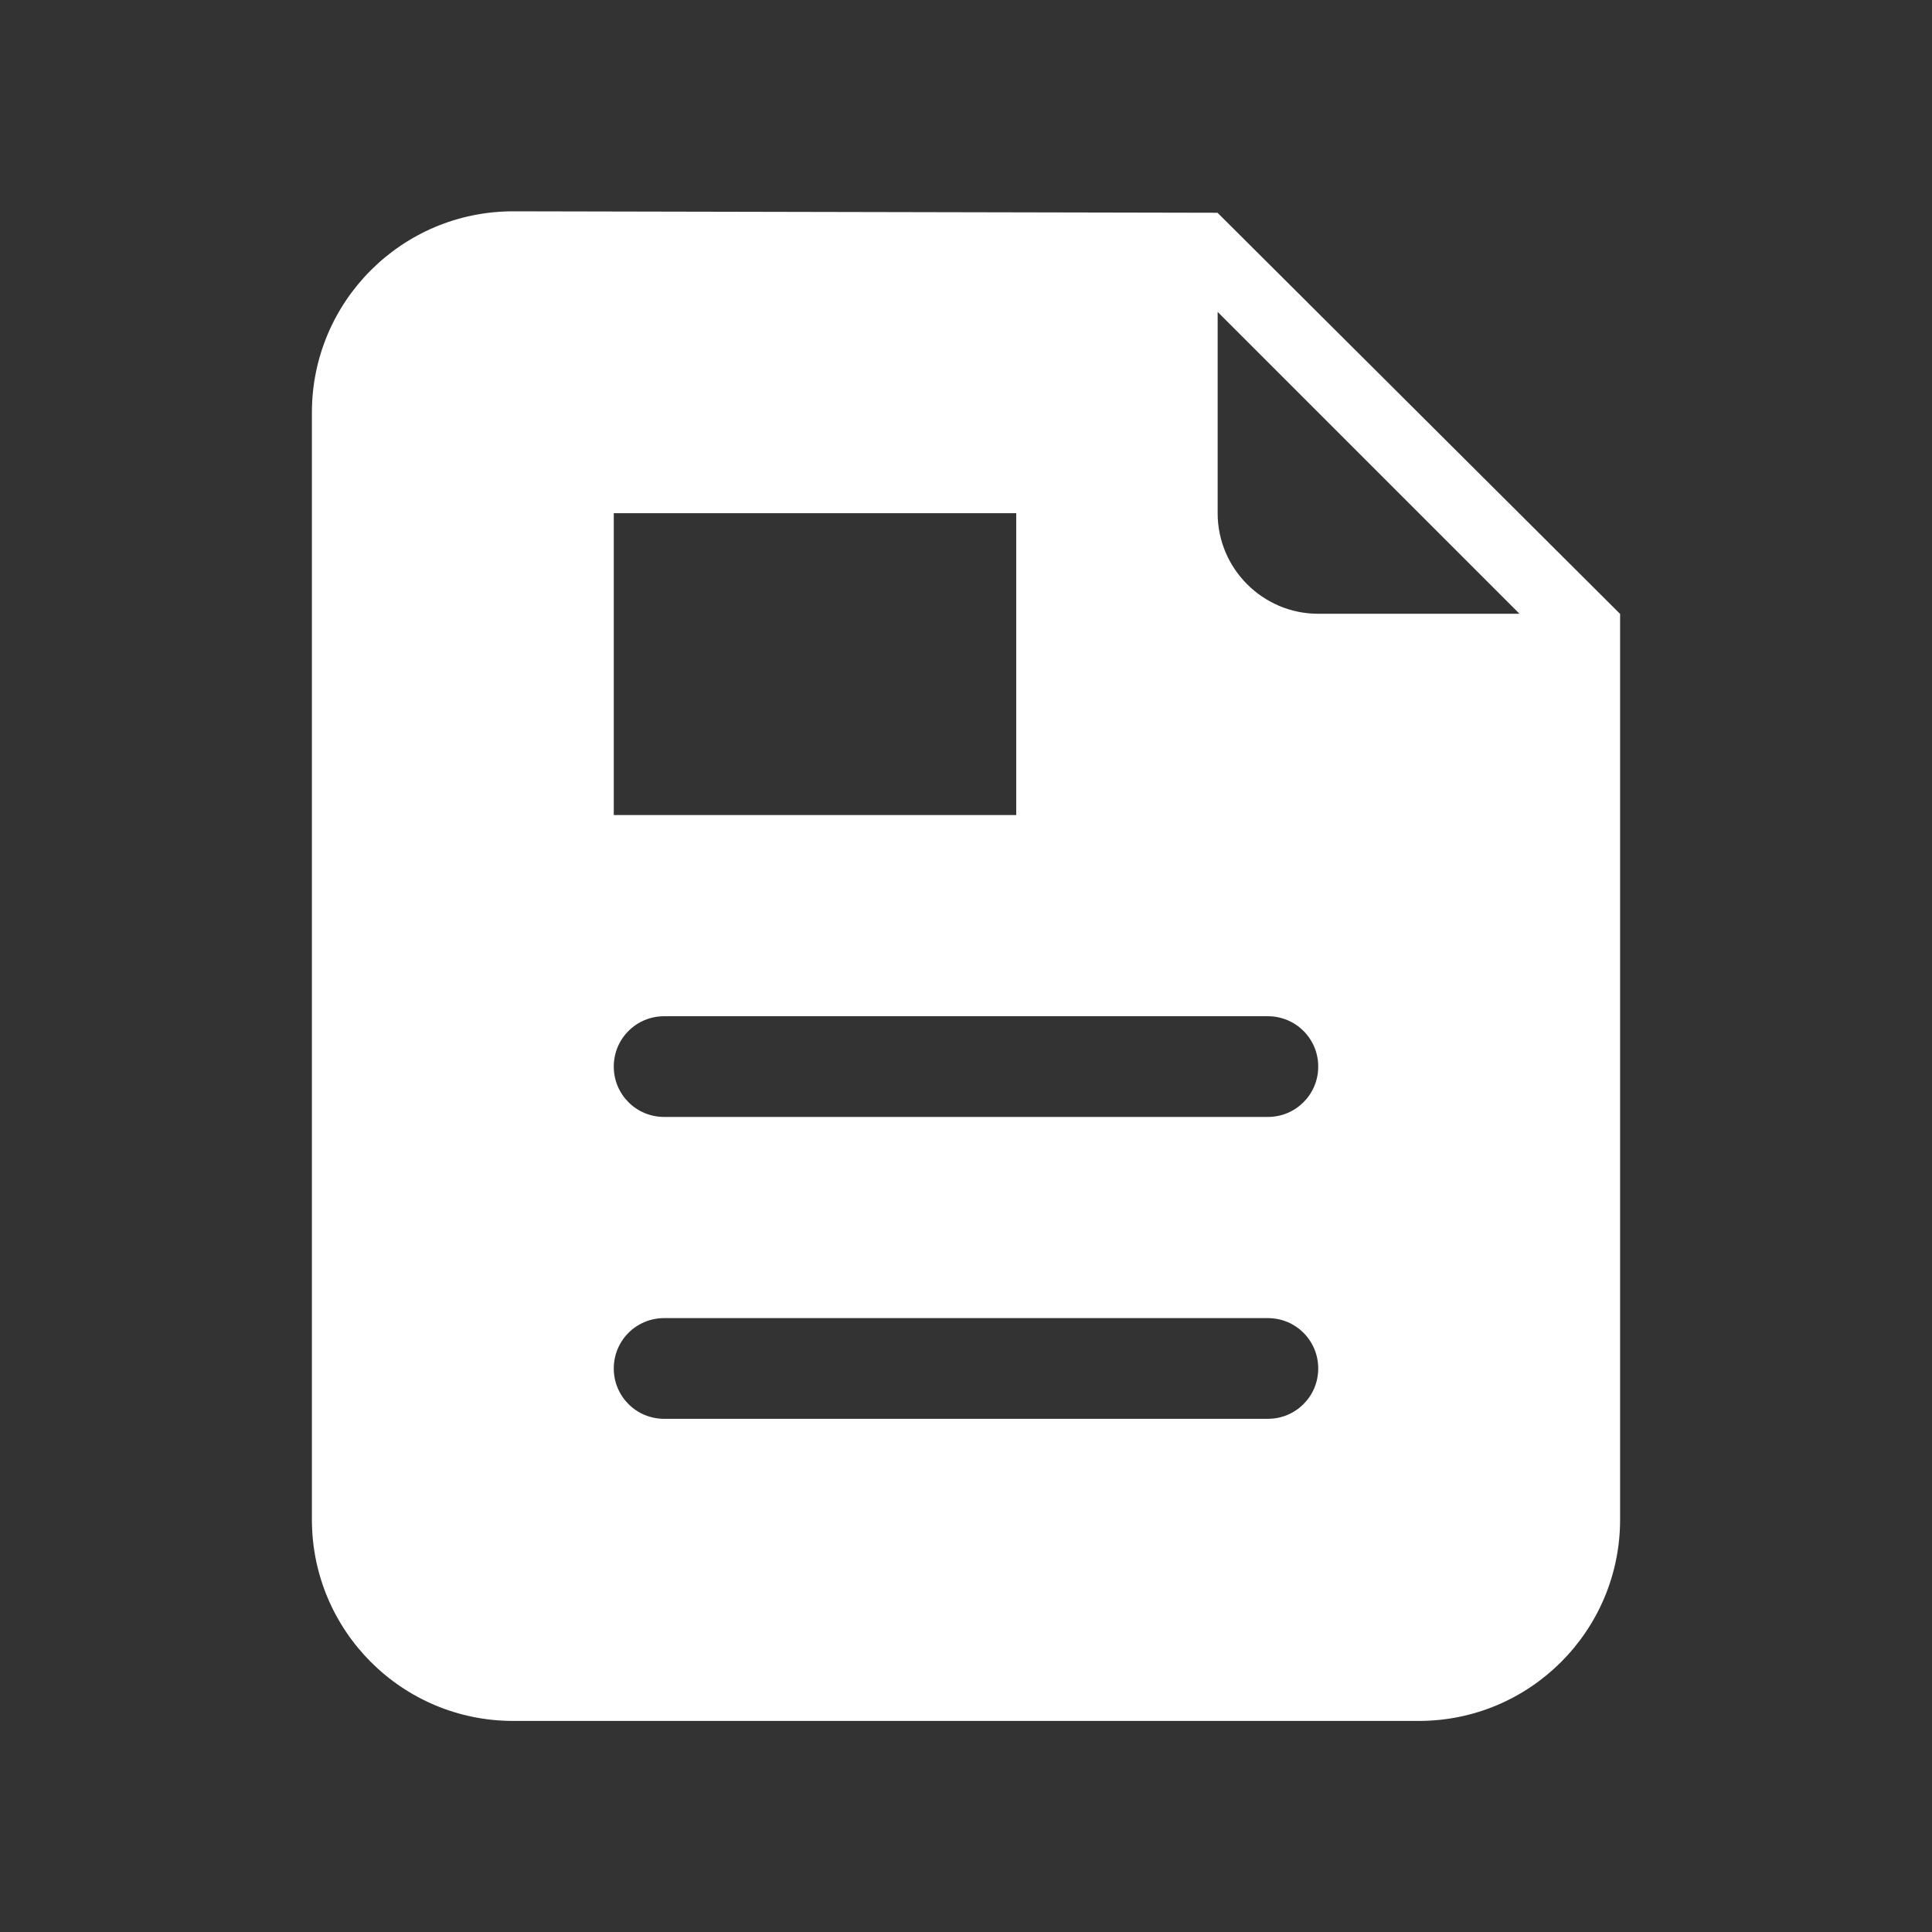 <?xml version="1.0" encoding="UTF-8"?>
<svg width="16px" height="16px" viewBox="0 0 16 16" version="1.1" xmlns="http://www.w3.org/2000/svg" xmlns:xlink="http://www.w3.org/1999/xlink">
    <rect x="0" y="0" width="16" height="16" fill="#333333" stroke="none"/>
    <!-- Generator: Sketch 60.1 (88133) - https://sketch.com -->
    <title>新闻</title>
    <desc>Created with Sketch.</desc>
    <g id="页面-1" stroke="none" stroke-width="1" fill="none" fill-rule="evenodd">
        <g id="画板" transform="translate(-183, -123)" fill="#FFFFFF" fill-rule="nonzero">
            <g id="新闻" transform="translate(183, 123)">
                <rect id="矩形" opacity="0" x="0" y="0" width="16" height="16"></rect>
                <path d="M10.083,1.762 C10.028,1.762 4.25,1.75 4.25,1.75 C3.33,1.75 2.583,2.495 2.583,3.417 L2.583,12.584 C2.583,13.505 3.328,14.252 4.25,14.252 L11.75,14.252 C12.67,14.252 13.417,13.506 13.417,12.584 L13.417,5.084 L10.083,1.762 Z M5.083,4.25 L8.416,4.25 L8.416,6.75 L5.083,6.75 L5.083,4.25 Z M10.5,11.75 L5.5,11.75 C5.269,11.75 5.083,11.564 5.083,11.333 C5.083,11.102 5.269,10.916 5.5,10.916 L10.5,10.916 C10.731,10.916 10.917,11.102 10.917,11.333 C10.917,11.564 10.731,11.75 10.5,11.75 Z M10.5,9.25 L5.5,9.25 C5.269,9.25 5.083,9.064 5.083,8.833 C5.083,8.602 5.269,8.416 5.5,8.416 L10.5,8.416 C10.731,8.416 10.917,8.602 10.917,8.833 C10.917,9.064 10.731,9.25 10.5,9.25 Z M10.917,5.083 C10.458,5.083 10.084,4.709 10.084,4.25 L10.084,2.583 L12.584,5.083 L10.917,5.083 Z" id="形状"></path>
            </g>
        </g>
    </g>
</svg>